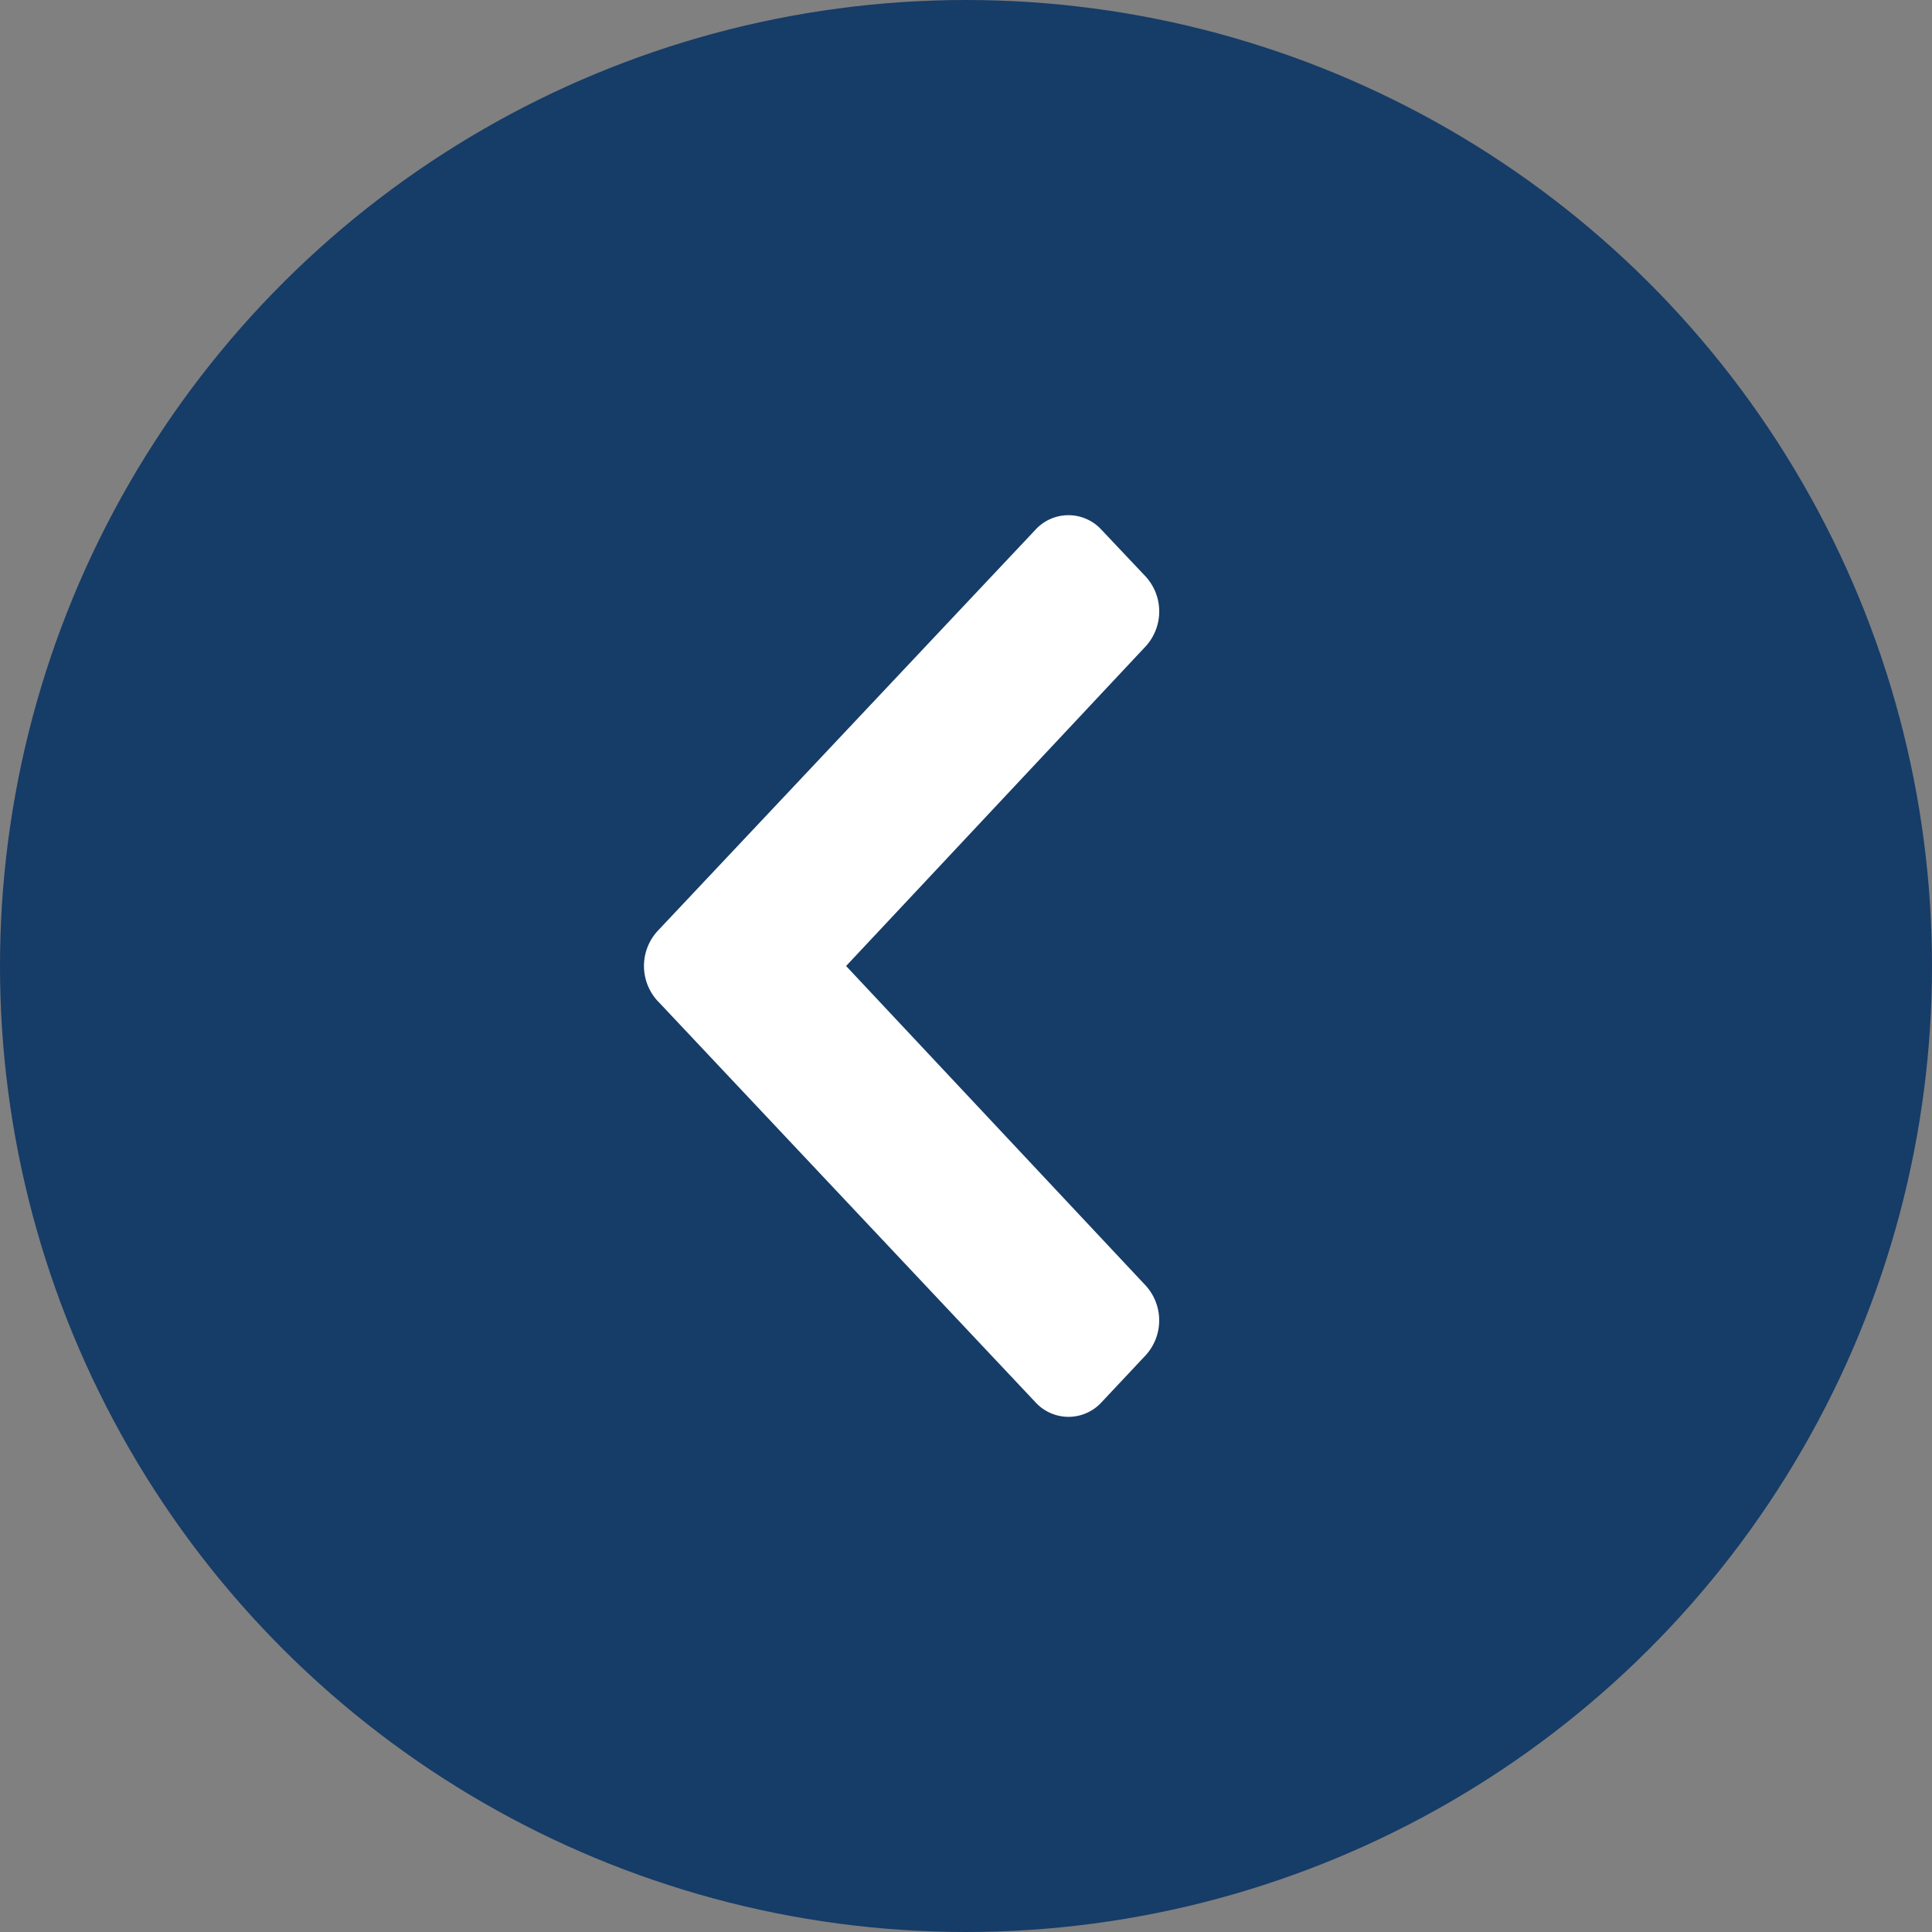 <svg width="36" height="36" viewBox="0 0 36 36" xmlns="http://www.w3.org/2000/svg">
    <rect x="0" y="0" width="36" height="36" fill="#808080" stroke="none"/>
    <g fill-rule="nonzero" fill="none">
        <circle fill="#163C68" transform="matrix(0 -1 -1 0 36 36)" cx="18" cy="18" r="18"/>
        <path d="m12.255 18.652 7.04 7.478a.834.834 0 0 0 1.23 0l.82-.873a.964.964 0 0 0 .001-1.305L15.766 18l5.58-5.954a.964.964 0 0 0 0-1.305l-.822-.87a.833.833 0 0 0-1.23 0l-7.04 7.476a.964.964 0 0 0 0 1.305z" fill="#FFF"/>
    </g>
</svg>
